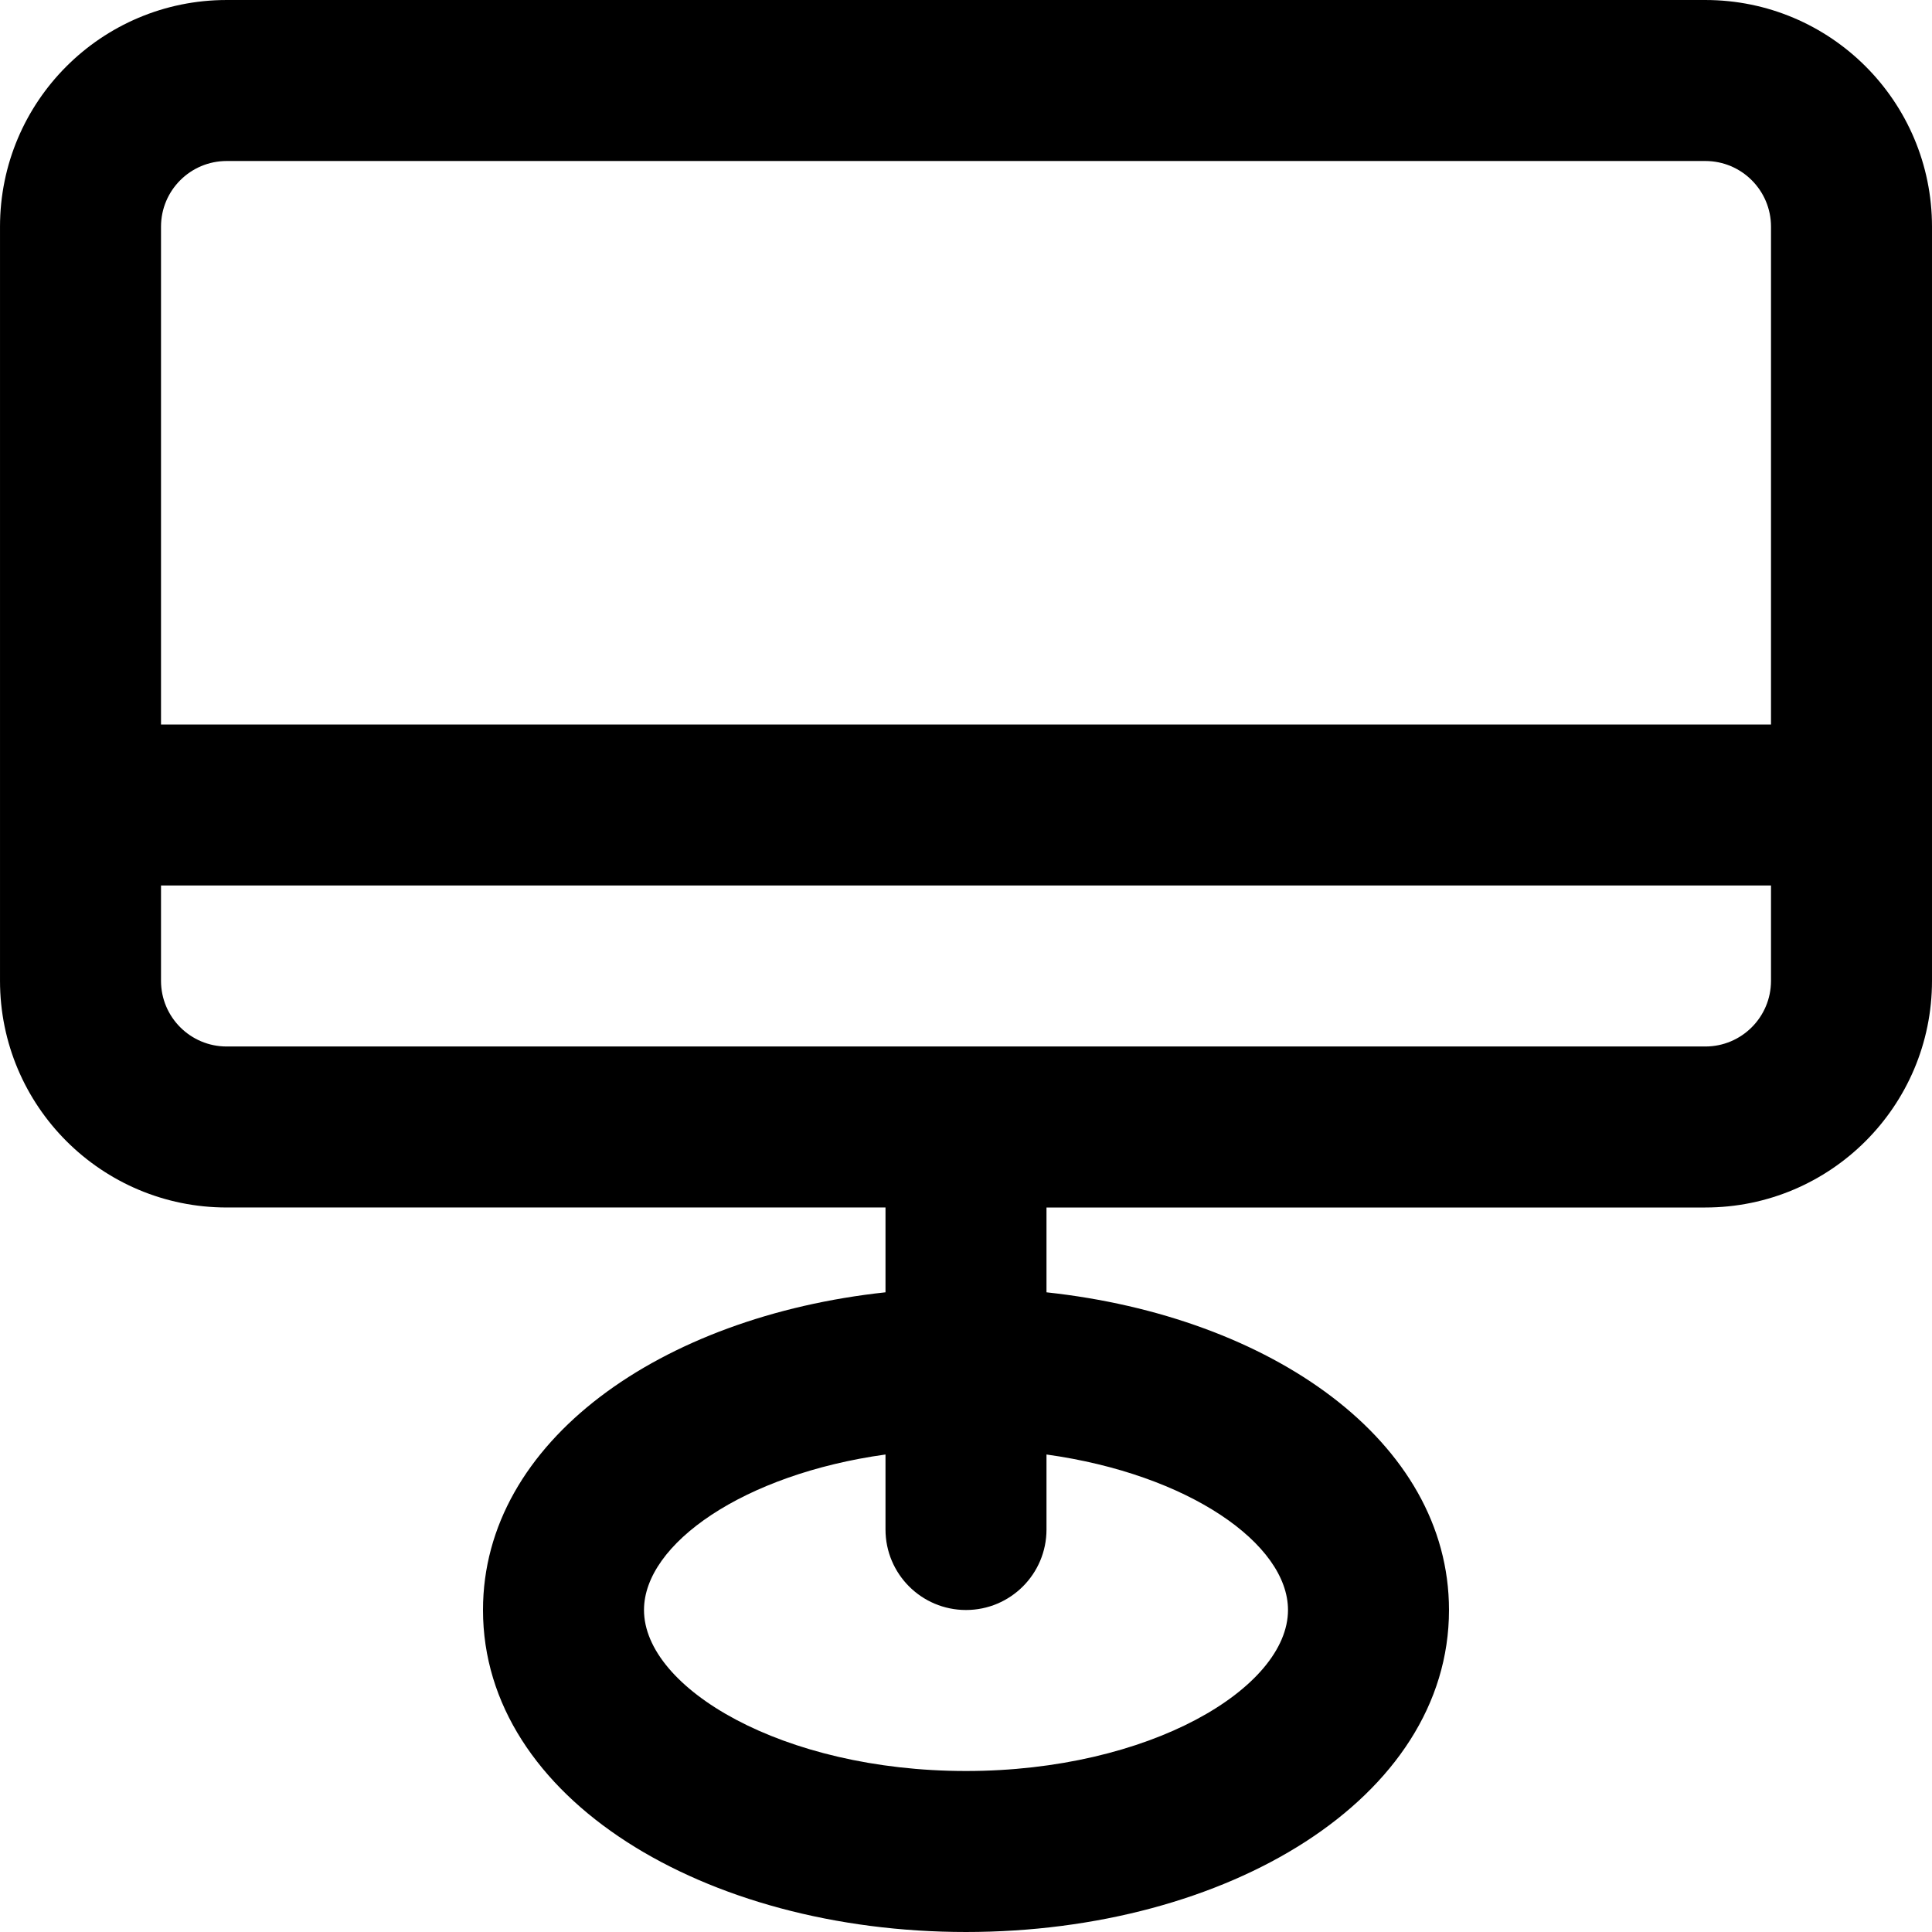 <?xml version="1.0" encoding="iso-8859-1"?>
<!-- Uploaded to: SVG Repo, www.svgrepo.com, Generator: SVG Repo Mixer Tools -->
<svg fill="#000000" height="800px" width="800px" version="1.1" id="Layer_1" xmlns="http://www.w3.org/2000/svg" xmlns:xlink="http://www.w3.org/1999/xlink" 
	 viewBox="0 0 512.002 512.002" xml:space="preserve">
<g>
	<g>
		<path d="M451.927,0.001H60.077c-33.179,0-60.075,26.895-60.075,60.075v153.216c0,0.014-0.002,0.028-0.002,0.042
			s0.002,0.028,0.002,0.042v46.55c0,33.179,26.895,60.075,60.075,60.075h174.59v22.477C175.165,348.897,128,381.878,128,426.668
			c0,50.03,58.845,85.333,128,85.333s128-35.304,128-85.333c0-44.789-47.165-77.771-106.667-84.19v-22.477h174.594
			c33.179,0,60.075-26.895,60.075-60.075V60.076C512.002,26.896,485.107,0.001,451.927,0.001z M341.333,426.668
			c0,20.663-36.676,42.667-85.333,42.667s-85.333-22.004-85.333-42.667c0-17.512,26.347-35.981,64-41.208v19.875
			c0,11.782,9.551,21.333,21.333,21.333s21.333-9.551,21.333-21.333v-19.875C314.986,390.687,341.333,409.156,341.333,426.668z
			 M60.077,42.668h391.851c9.615,0,17.408,7.793,17.408,17.408v131.925H42.669V60.076C42.669,50.46,50.462,42.668,60.077,42.668z
			 M451.927,277.334H60.077c-9.615,0-17.408-7.793-17.408-17.408v-25.259h426.667v25.259
			C469.335,269.542,461.543,277.334,451.927,277.334z"/>
	</g>
</g>
</svg>